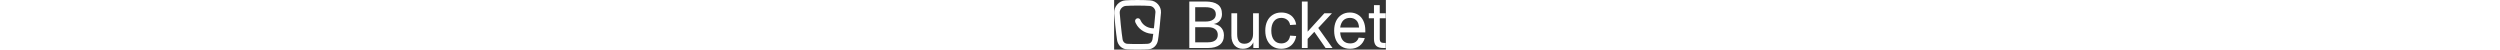 <svg height="20" viewBox="0 0 1008 184" fill="none" xmlns="http://www.w3.org/2000/svg">
<rect x="0" y="0" width="1008" height="184" fill="#333333" stroke="none"/>
<path d="M278.845 178.039V5.594H338.594C358.996 5.594 374.297 9.318 384.498 16.767C394.861 24.215 400.043 35.954 400.043 51.984C400.043 59.433 398.424 65.99 395.185 71.658C392.109 77.325 387.575 81.778 381.584 85.016C375.593 88.093 368.468 89.631 360.21 89.631L359.967 88.173C374.702 88.335 386.28 92.302 394.699 100.075C403.119 107.847 407.329 118.048 407.329 130.677C407.329 146.384 402.148 158.204 391.785 166.138C381.584 174.072 367.093 178.039 348.309 178.039H278.845ZM300.705 156.908H348.066C359.725 156.908 368.711 154.56 375.026 149.865C381.341 145.007 384.498 138.126 384.498 129.22C384.498 120.314 381.341 113.352 375.026 108.332C368.711 103.313 359.725 100.803 348.066 100.803H300.705V156.908ZM300.705 79.915H338.594C350.9 79.915 360.373 77.568 367.011 72.872C373.812 68.176 377.212 61.619 377.212 53.199C377.212 44.293 373.974 37.654 367.497 33.283C361.02 28.911 351.386 26.725 338.594 26.725H300.705V79.915ZM477.26 180.954C464.468 180.954 454.187 176.662 446.414 168.081C438.804 159.337 434.999 147.356 434.999 132.135V49.313H456.372V126.306C456.372 138.612 458.558 147.679 462.93 153.508C467.302 159.337 474.021 162.252 483.089 162.252C493.128 162.252 500.981 159.014 506.649 152.537C512.478 146.06 515.392 137.155 515.392 125.82V49.313H536.766V178.039H516.364V145.736L519.521 147.436C517.092 158.123 512.235 166.381 504.949 172.21C497.662 178.039 488.433 180.954 477.26 180.954ZM619.924 180.954C607.941 180.954 597.497 178.201 588.592 172.696C579.686 167.19 572.805 159.418 567.948 149.379C563.09 139.178 560.661 127.277 560.661 113.676C560.661 100.075 563.09 88.254 567.948 78.215C572.805 68.176 579.686 60.404 588.592 54.899C597.497 49.232 607.941 46.398 619.924 46.398C629.963 46.398 638.868 48.179 646.641 51.741C654.413 55.142 660.728 60.242 665.585 67.043C670.604 73.682 673.843 81.778 675.301 91.331L652.713 92.788C651.417 84.368 647.773 77.891 641.783 73.358C635.954 68.662 628.668 66.314 619.924 66.314C608.427 66.314 599.36 70.524 592.721 78.944C586.244 87.364 583.006 98.941 583.006 113.676C583.006 128.411 586.244 139.988 592.721 148.408C599.36 156.828 608.427 161.037 619.924 161.037C628.668 161.037 635.954 158.609 641.783 153.751C647.773 148.893 651.417 141.688 652.713 132.135L675.301 133.592C673.843 143.145 670.604 151.484 665.585 158.609C660.728 165.733 654.413 171.238 646.641 175.124C638.868 179.011 629.963 180.954 619.924 180.954ZM696.445 178.039V5.594H717.819V117.319L779.753 49.313H807.927L757.165 103.718L810.113 178.039H784.368L742.593 118.048L717.819 144.279V178.039H696.445ZM875.44 180.954C863.296 180.954 852.772 178.201 843.866 172.696C834.961 167.19 828.079 159.418 823.221 149.379C818.526 139.178 816.178 127.277 816.178 113.676C816.178 100.075 818.526 88.254 823.221 78.215C828.079 68.176 834.879 60.404 843.623 54.899C852.367 49.232 862.73 46.398 874.712 46.398C885.884 46.398 895.762 49.07 904.343 54.413C913.087 59.594 919.807 67.205 924.502 77.244C929.36 87.283 931.789 99.508 931.789 113.919V120.234H838.523C839.333 133.673 842.976 143.874 849.452 150.836C855.929 157.637 864.673 161.037 875.683 161.037C883.941 161.037 890.742 159.094 896.085 155.208C901.429 151.322 905.072 146.141 907.015 139.664L929.845 141.364C926.445 153.022 919.969 162.575 910.415 170.024C900.862 177.31 889.204 180.954 875.44 180.954ZM838.523 102.018H908.472C907.663 89.712 904.182 80.725 898.028 75.058C891.876 69.229 884.103 66.314 874.712 66.314C864.835 66.314 856.739 69.31 850.424 75.301C844.271 81.292 840.304 90.197 838.523 102.018ZM998.381 178.039C986.563 178.039 977.818 175.367 972.154 170.024C966.643 164.518 963.888 156.018 963.888 144.522V18.953H985.267V143.793C985.267 149.622 986.563 153.67 989.155 155.937C991.747 158.204 995.712 159.337 1001.05 159.337H1007.51V178.039H998.381ZM944.705 67.772V49.313H1007.51V67.772H944.705Z" fill="white"></path>
<path fill-rule="evenodd" clip-rule="evenodd" d="M173.8 46.78C175.199 23.749 156.651 2.934 133.915 1.413C122.063 0.62 108.688 0.009 86.745 0.009C66.277 0.009 53.64 0.54 42.037 1.255C17.852 2.743 -1.377 25.094 0.151 49.232C0.884 60.807 2.129 73.368 4.168 93.581C6.734 119.01 9.052 136.654 10.921 148.712C13.83 167.482 28.369 182.099 47.989 183.158C57.349 183.663 69.96 184.042 86.745 184.042C103.969 184.042 116.798 183.643 126.229 183.118C145.393 182.051 159.563 167.712 162.533 149.507C163.889 141.19 165.553 130.097 167.01 115.471C167.096 114.771 167.193 113.977 167.278 113.269C167.82 108.812 168.218 105.137 168.691 100.761C168.941 98.459 169.19 96.155 169.446 93.852C170.34 85.775 173.084 58.564 173.8 46.78ZM144.027 104.869C145.277 104.91 146.445 104.908 147.517 104.879C147.744 102.86 147.961 100.85 148.203 98.62C148.457 96.267 148.713 93.914 148.974 91.561C149.866 83.501 152.557 56.739 153.24 45.517C153.938 34.019 144.133 22.856 132.547 22.08C121.155 21.318 108.236 20.723 86.745 20.723C66.703 20.723 54.486 21.24 43.295 21.929C30.66 22.707 19.892 35.037 20.708 47.916C21.411 59.026 22.612 71.17 24.662 91.49C27.2 116.645 29.474 133.91 31.273 145.522C32.801 155.375 39.933 161.98 49.093 162.474C58.023 162.956 70.26 163.329 86.745 163.329C103.661 163.329 116.104 162.937 125.091 162.436C133.782 161.953 140.661 155.619 142.206 146.154C143.106 140.631 144.143 133.872 145.159 125.61C144.576 125.604 143.979 125.592 143.369 125.573C134.433 125.285 122.311 123.398 110.079 116.827C97.876 110.271 89.981 101.586 85.135 94.51C82.713 90.973 81.036 87.815 79.941 85.476C79.313 84.132 78.872 83.051 78.59 82.307L78.207 81.239L78.204 81.228C76.438 75.796 79.381 69.951 84.782 68.169C90.163 66.394 95.955 69.32 97.756 74.709L97.76 74.721C97.809 74.858 98.067 75.561 98.581 76.658C99.268 78.128 100.403 80.283 102.1 82.763C105.493 87.718 111.067 93.874 119.786 98.557C128.475 103.225 137.273 104.652 144.027 104.869Z" fill="white"></path>
</svg>